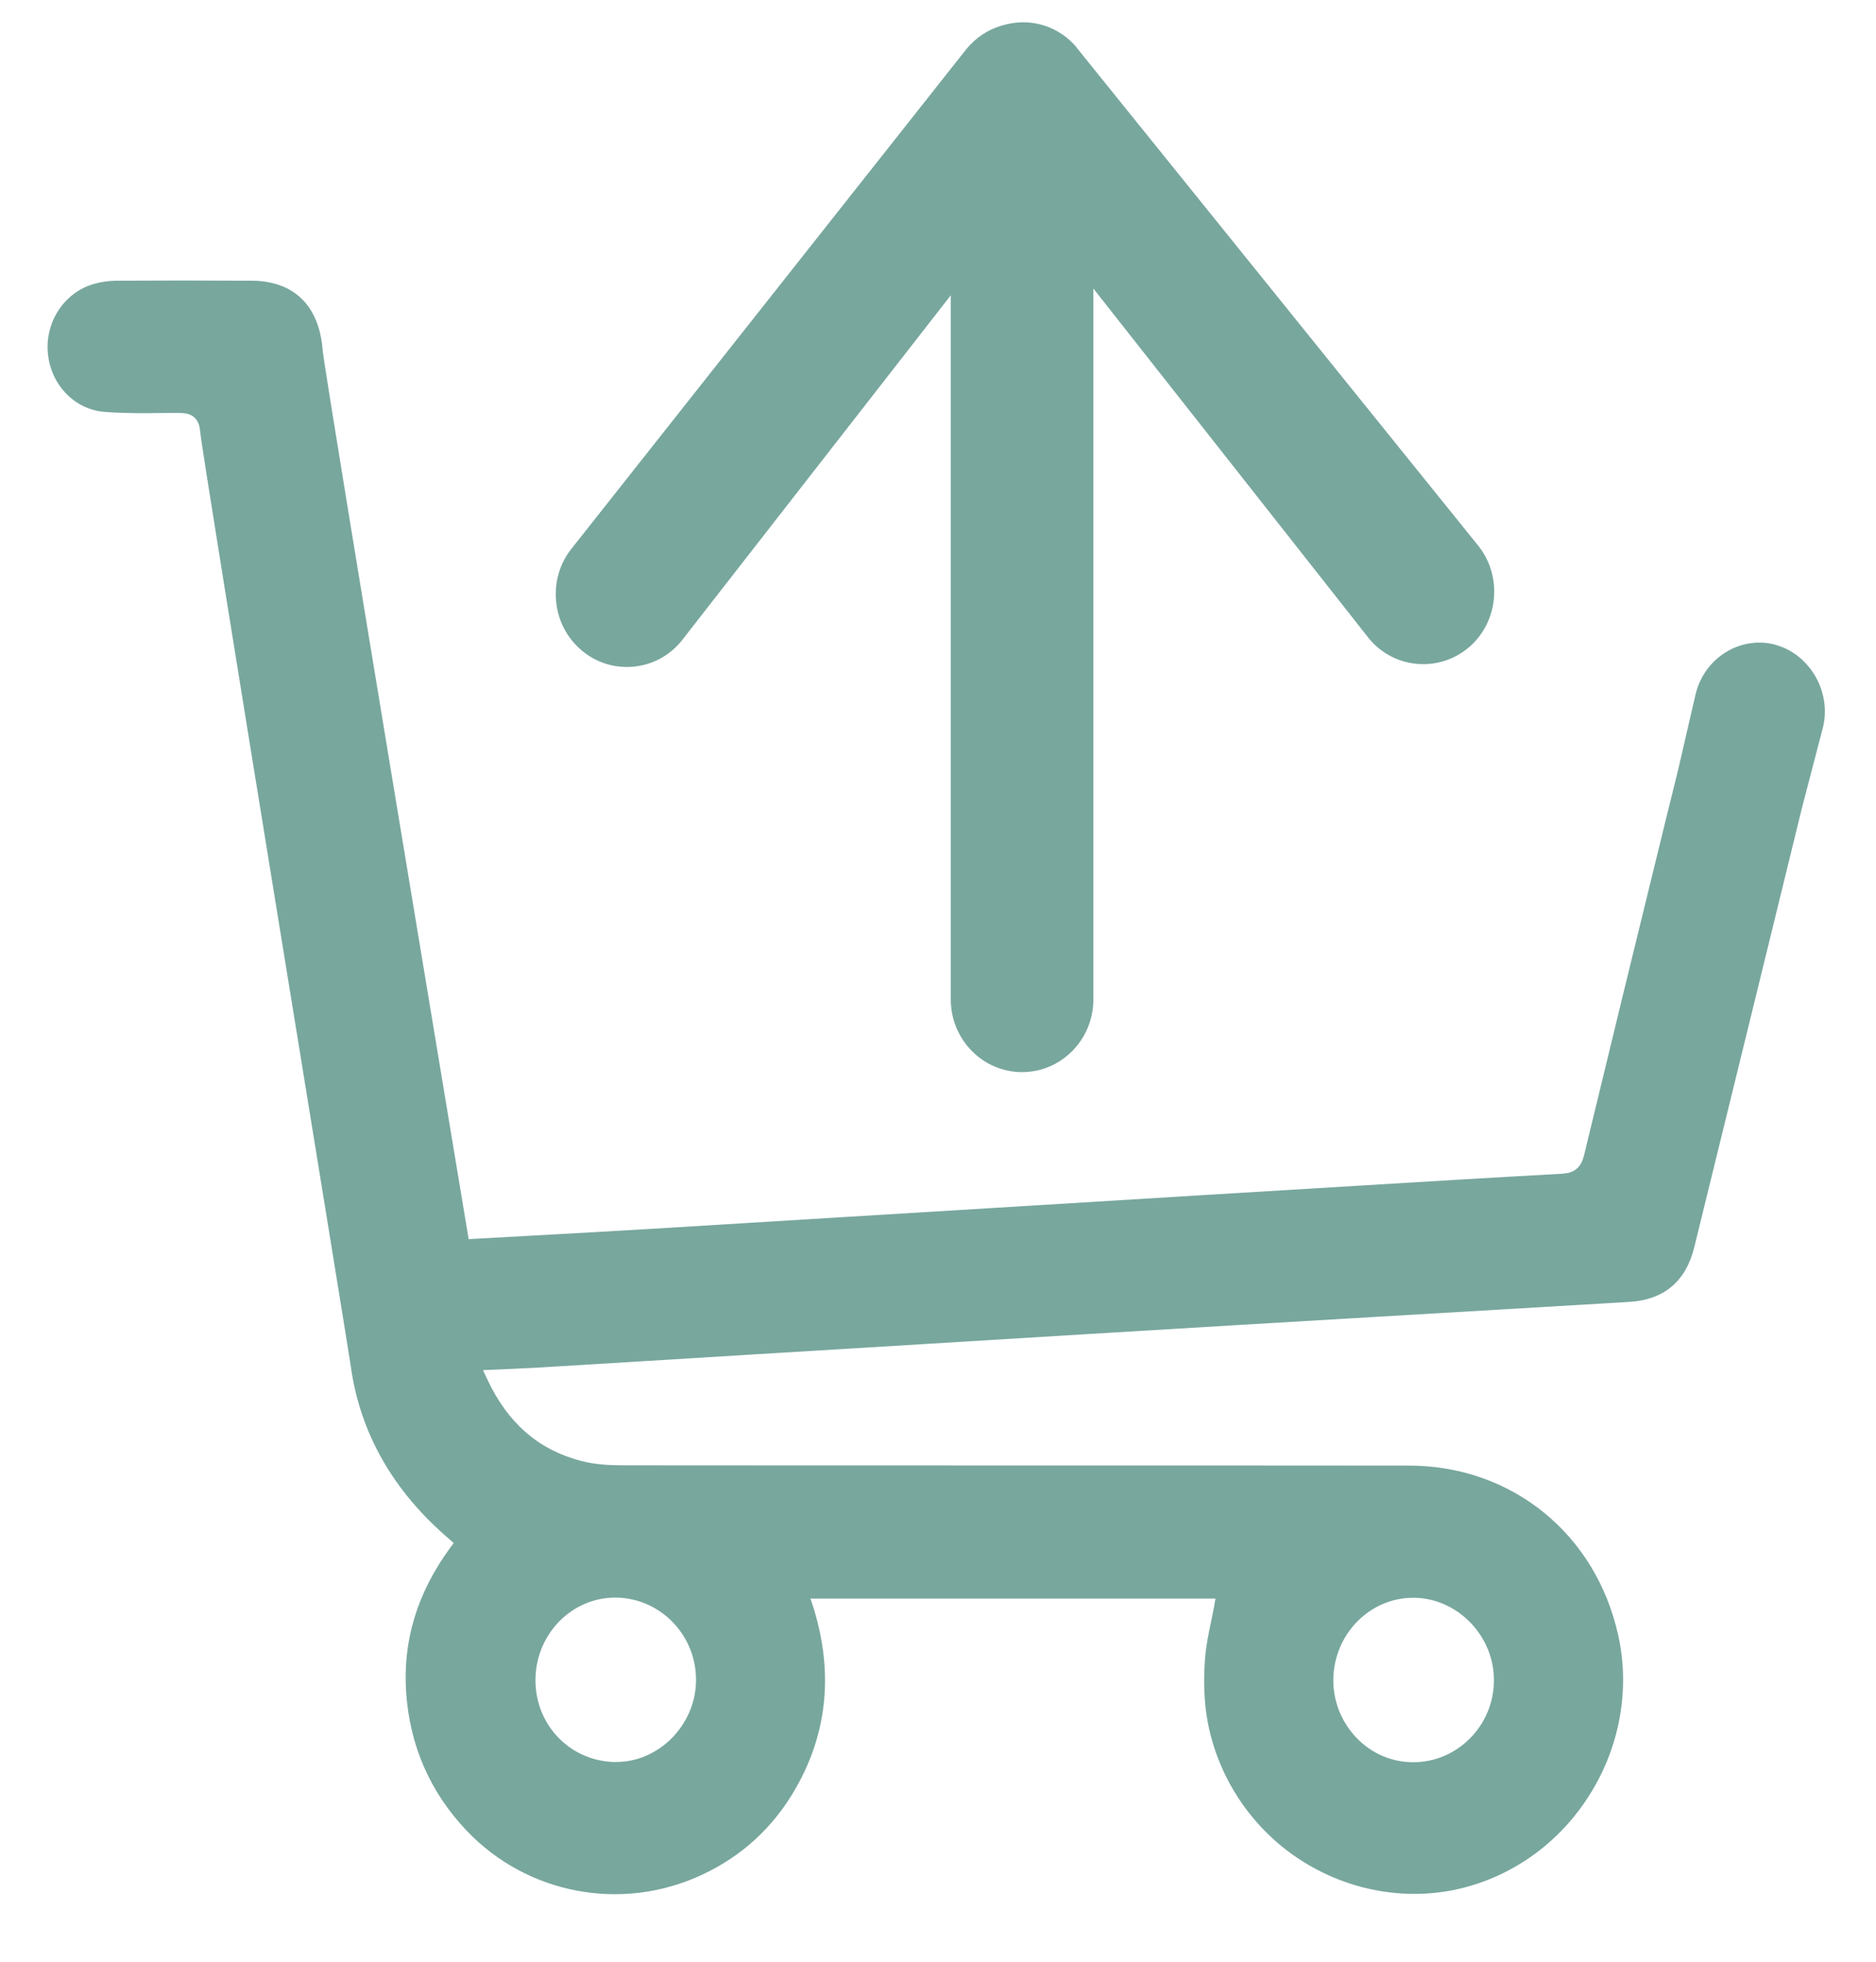 <svg width="22" height="23" viewBox="0 0 22 23" fill="none" xmlns="http://www.w3.org/2000/svg">
<g clip-path="url(#clip0_11209_1782)">
<path d="M12.624 0.553C12.424 0.32 12.118 0.209 11.803 0.285C11.783 0.291 11.769 0.294 11.751 0.299C11.585 0.346 11.442 0.443 11.334 0.574L6.71 6.423C6.566 6.598 6.501 6.82 6.521 7.045C6.541 7.273 6.647 7.477 6.818 7.623C6.99 7.769 7.205 7.837 7.428 7.816C7.651 7.796 7.851 7.688 7.994 7.512L11.15 3.462L11.15 11.718C11.15 12.188 11.525 12.57 11.986 12.57C12.447 12.57 12.822 12.188 12.822 11.718L12.822 3.383L16.061 7.495C16.361 7.848 16.89 7.886 17.237 7.58C17.583 7.273 17.62 6.733 17.32 6.379L12.624 0.556L12.624 0.553Z" fill="#78A79E"/>
<path d="M20.807 7.555C20.398 7.456 19.983 7.718 19.883 8.145L19.68 9.024L19.502 9.745C19.196 10.992 18.881 12.283 18.575 13.55C18.526 13.749 18.389 13.757 18.292 13.763C17.482 13.807 16.667 13.857 15.908 13.903C14.692 13.976 13.479 14.05 12.263 14.125L9.868 14.271C9.132 14.315 8.397 14.362 7.662 14.406C7.184 14.435 6.706 14.461 6.22 14.488L5.496 14.528C5.496 14.528 3.807 4.386 3.784 4.106C3.744 3.583 3.447 3.294 2.952 3.291C2.391 3.288 1.879 3.288 1.381 3.291C1.266 3.291 1.161 3.309 1.072 3.338C0.737 3.449 0.522 3.794 0.563 4.156C0.603 4.524 0.886 4.807 1.235 4.83C1.472 4.848 1.719 4.845 1.956 4.842H2.105C2.105 4.842 2.105 4.842 2.108 4.842C2.205 4.842 2.334 4.865 2.348 5.064C2.365 5.306 4.053 15.603 4.114 16.021C4.222 16.8 4.609 17.481 5.264 18.041L5.321 18.091L5.275 18.152C4.889 18.684 4.723 19.239 4.763 19.843C4.806 20.468 5.044 21.011 5.47 21.461C6.18 22.209 7.287 22.419 8.225 21.984C8.7 21.765 9.075 21.42 9.336 20.959C9.705 20.311 9.773 19.601 9.539 18.847L9.504 18.742H14.254L14.237 18.839C14.226 18.903 14.211 18.964 14.2 19.026C14.171 19.16 14.146 19.288 14.134 19.417C14.117 19.613 14.117 19.805 14.134 19.986C14.2 20.649 14.543 21.268 15.076 21.683C15.622 22.106 16.317 22.285 16.984 22.171C17.642 22.057 18.238 21.663 18.615 21.084C18.99 20.515 19.122 19.817 18.976 19.169C18.712 17.98 17.725 17.183 16.521 17.183C13.453 17.18 10.389 17.183 7.321 17.18C7.164 17.18 6.984 17.174 6.809 17.127C6.314 16.996 5.956 16.686 5.716 16.175L5.664 16.064L5.988 16.05C6.117 16.044 6.231 16.038 6.348 16.032C7.175 15.983 8.002 15.93 8.832 15.88C10.157 15.799 11.482 15.72 12.807 15.638C13.902 15.571 14.998 15.507 16.091 15.442C17.096 15.384 18.1 15.323 19.105 15.264C19.514 15.241 19.771 15.022 19.869 14.622C20.275 12.966 20.704 11.226 21.13 9.479L21.379 8.524C21.48 8.098 21.211 7.654 20.801 7.555H20.807ZM16.572 18.733C16.572 18.733 16.584 18.733 16.589 18.733C17.099 18.742 17.525 19.186 17.519 19.706C17.517 20.232 17.09 20.661 16.575 20.661C16.32 20.661 16.083 20.559 15.905 20.372C15.728 20.185 15.631 19.94 15.636 19.68C15.648 19.154 16.066 18.733 16.572 18.733ZM7.212 18.731C7.212 18.731 7.23 18.731 7.238 18.731C7.756 18.745 8.171 19.183 8.162 19.709C8.16 19.966 8.048 20.214 7.862 20.395C7.685 20.564 7.461 20.658 7.227 20.658C7.212 20.658 7.201 20.658 7.187 20.658C6.663 20.635 6.265 20.202 6.28 19.671C6.294 19.148 6.712 18.731 7.212 18.731Z" fill="#78A79E"/>
</g>
<defs>
<clipPath id="clip0_11209_1782">
<rect width="20.851" height="21.949" fill="white" transform="translate(0.557 0.26)"/>
</clipPath>
</defs>
</svg>
